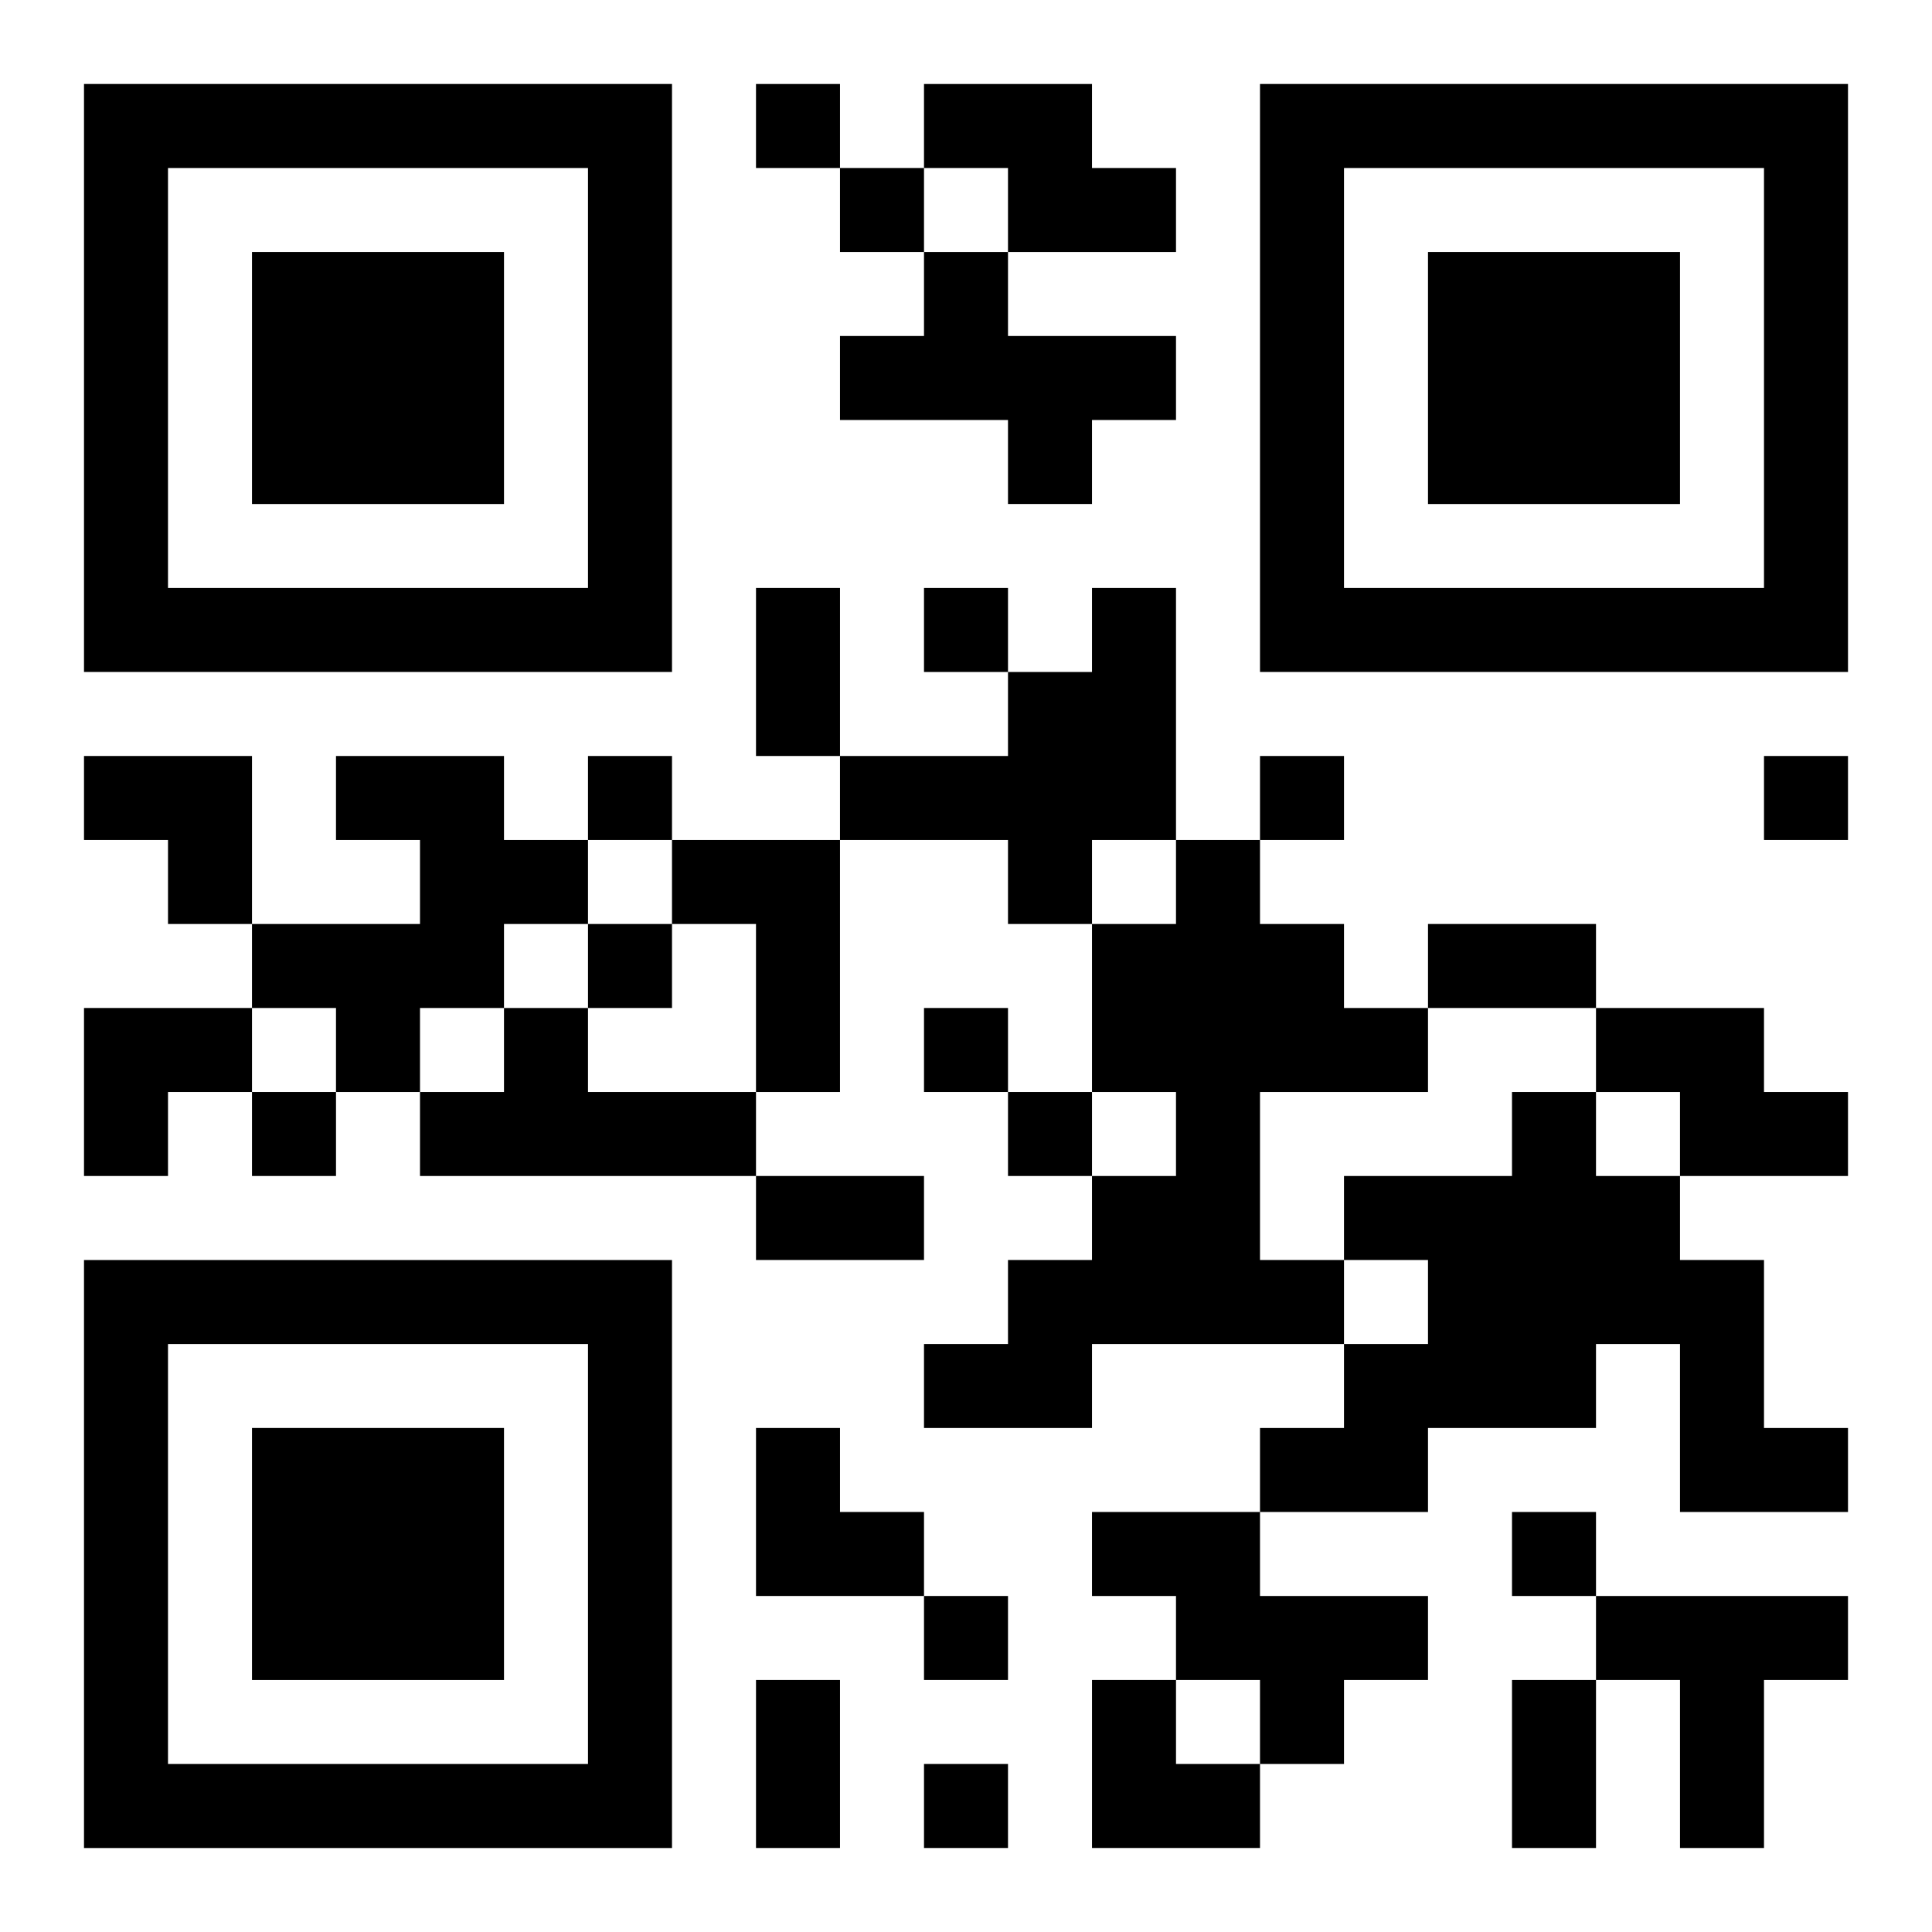 <?xml version="1.0" encoding="UTF-8"?>
<svg width="250" height="250" baseProfile="full" version="1.1" viewBox="-1 -1 23 23" xmlns="http://www.w3.org/2000/svg" xmlns:xlink="http://www.w3.org/1999/xlink"><symbol id="a"><path d="m0 7v7h7v-7h-7zm1 1h5v5h-5v-5zm1 1v3h3v-3h-3z"/></symbol><use y="-7" xlink:href="#a"/><use y="7" xlink:href="#a"/><use x="14" y="-7" xlink:href="#a"/><path d="m10 0h2v1h1v1h-2v-1h-1v-1m0 2h1v1h2v1h-1v1h-1v-1h-2v-1h1v-1m2 4h1v3h-1v1h-1v-1h-2v-1h2v-1h1v-1m-9 2h2v1h1v1h-1v1h-1v1h-1v-1h-1v-1h2v-1h-1v-1m4 1h2v3h-1v-2h-1v-1m6 0h1v1h1v1h1v1h-2v2h1v1h-3v1h-2v-1h1v-1h1v-1h1v-1h-1v-2h1v-1m-8 2h1v1h2v1h-4v-1h1v-1m13 0h2v1h1v1h-2v-1h-1v-1m-1 1h1v1h1v1h1v2h1v1h-2v-2h-1v1h-2v1h-2v-1h1v-1h1v-1h-1v-1h2v-1m-5 5h2v1h2v1h-1v1h-1v-1h-1v-1h-1v-1m6 1h3v1h-1v2h-1v-2h-1v-1m-10-18v1h1v-1h-1m1 1v1h1v-1h-1m1 5v1h1v-1h-1m-4 2v1h1v-1h-1m8 0v1h1v-1h-1m6 0v1h1v-1h-1m-14 2v1h1v-1h-1m4 1v1h1v-1h-1m-8 1v1h1v-1h-1m9 0v1h1v-1h-1m6 5v1h1v-1h-1m-7 1v1h1v-1h-1m0 2v1h1v-1h-1m-2-14h1v2h-1v-2m8 4h2v1h-2v-1m-8 3h2v1h-2v-1m0 6h1v2h-1v-2m9 0h1v2h-1v-2m-17-11h2v2h-1v-1h-1zm0 3h2v1h-1v1h-1zm8 5h1v1h1v1h-2zm4 3h1v1h1v1h-2z"/></svg>
